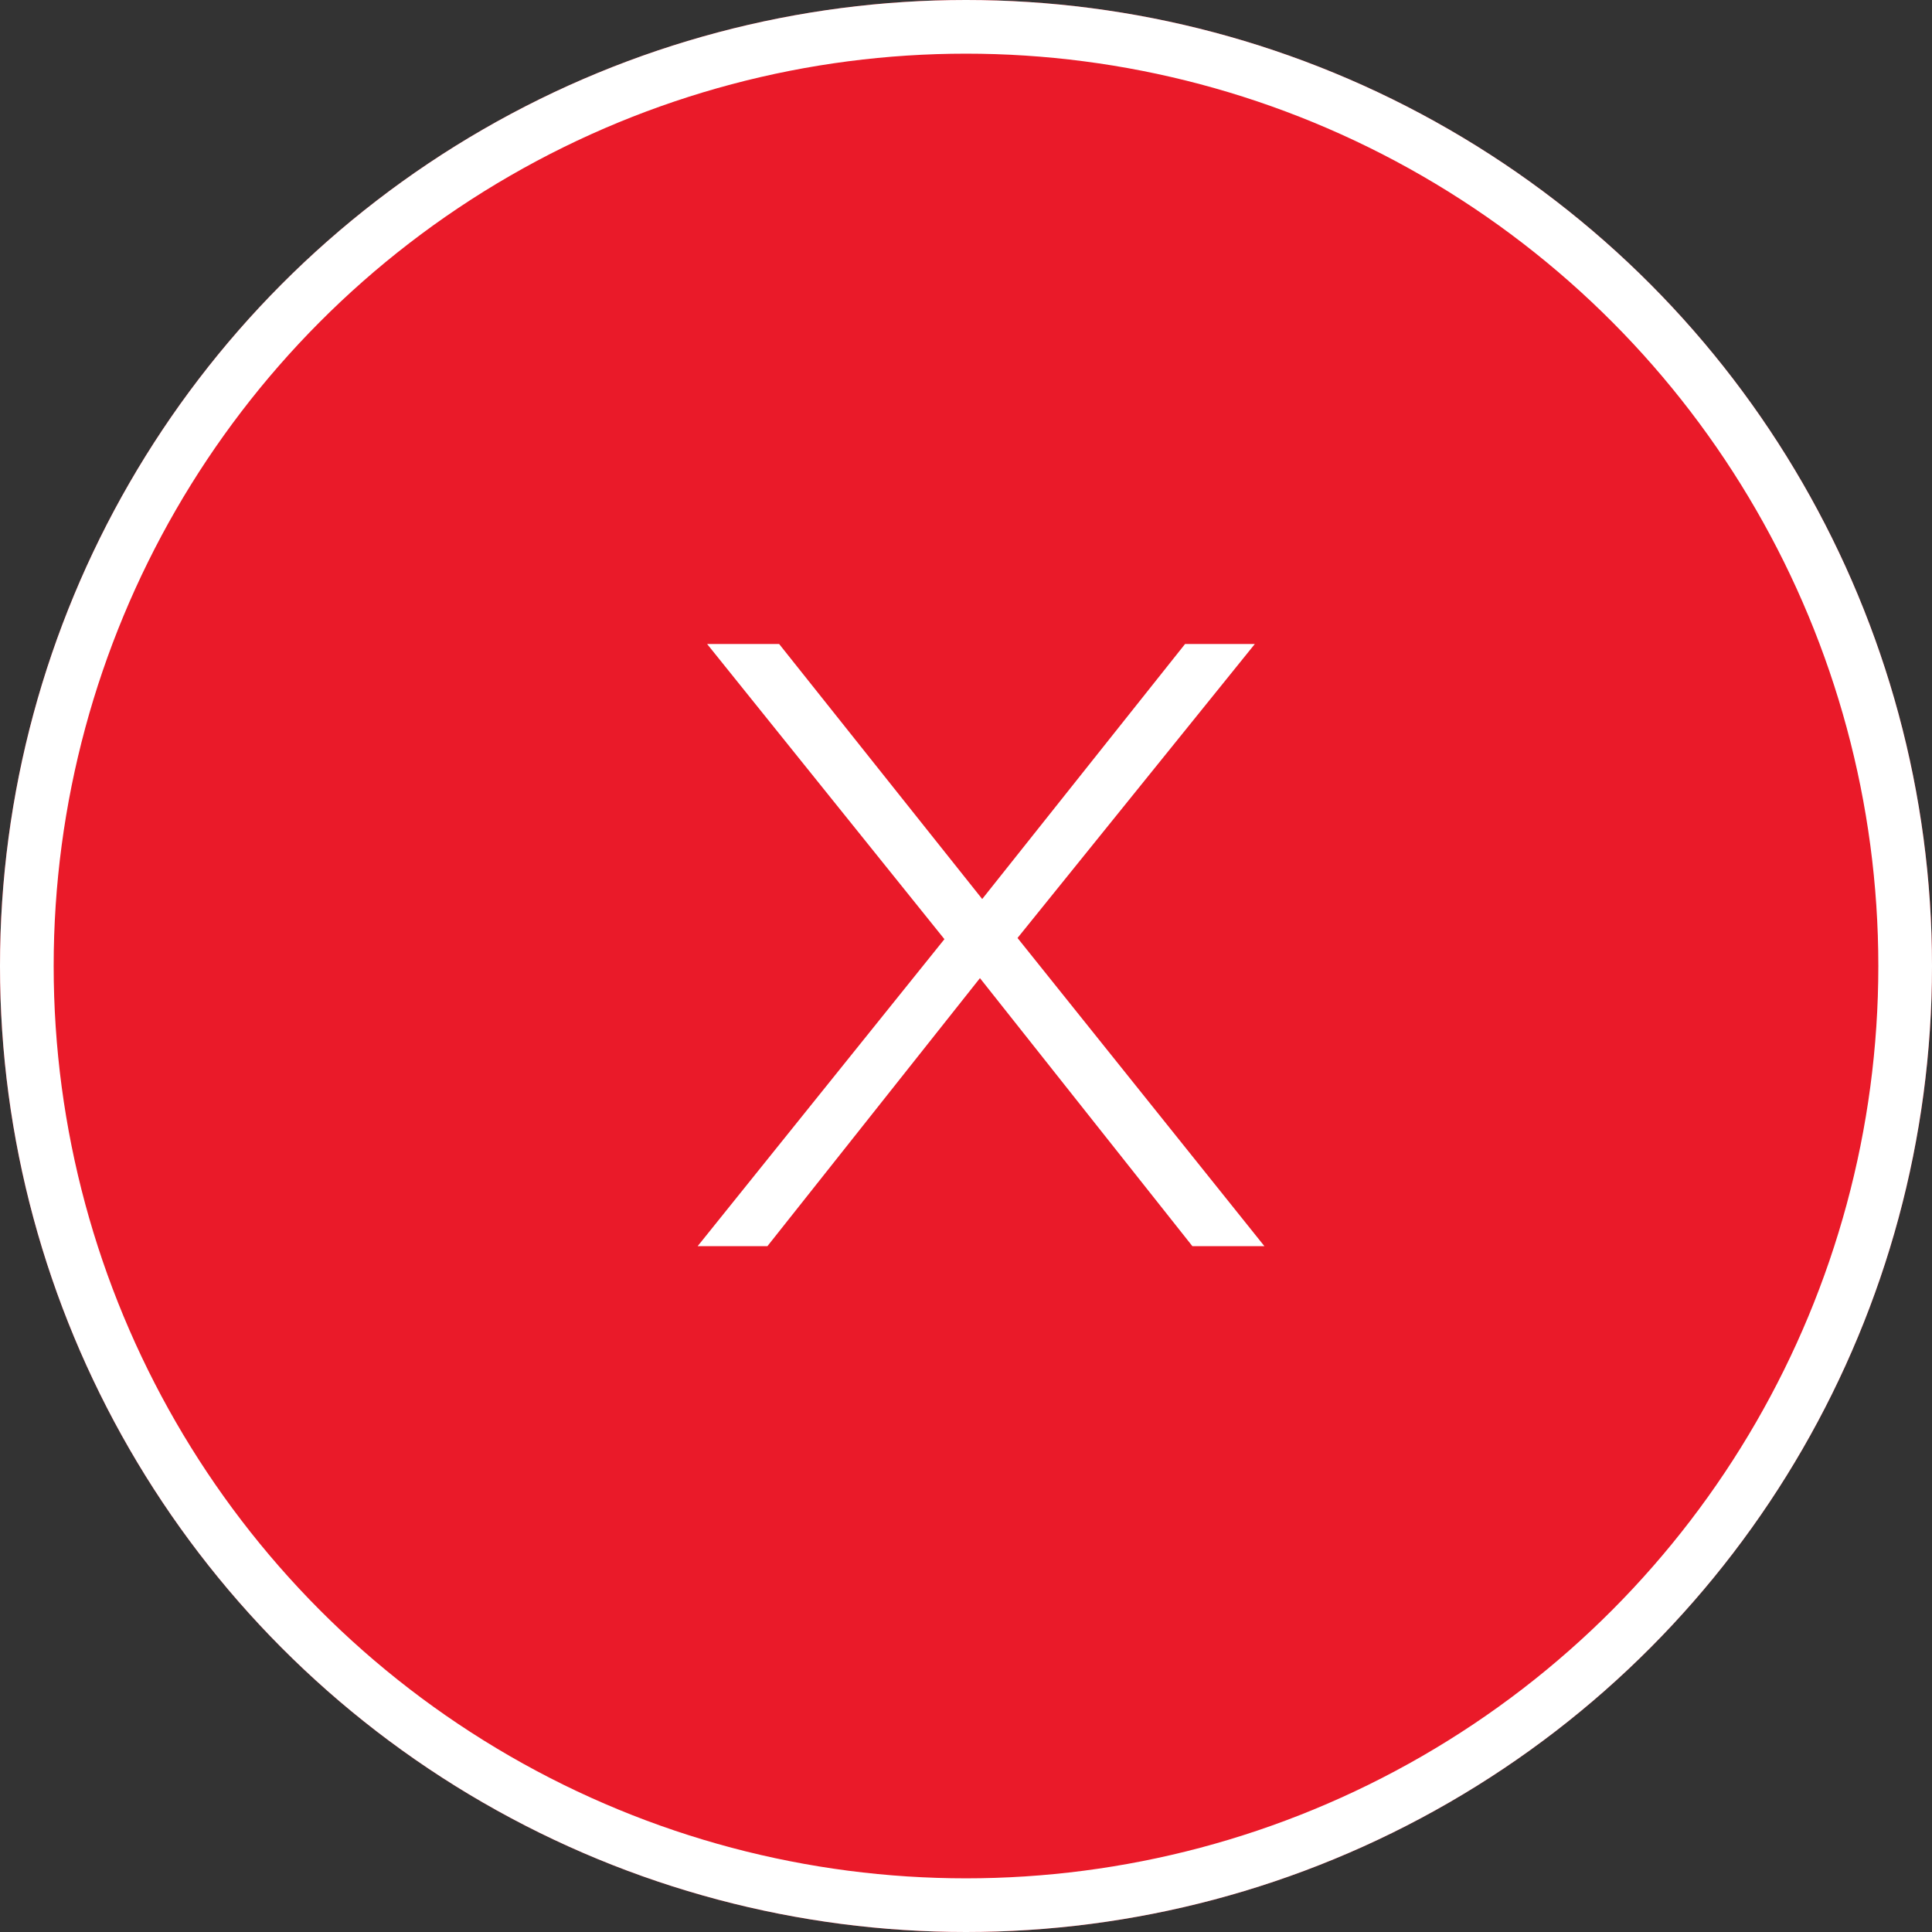 <svg xmlns="http://www.w3.org/2000/svg" width="36" height="36" viewBox="0 0 36 36">
  <rect x="0" y="0" width="36" height="36" fill="#333333" stroke="none"/>
  <g id="Grupo_22" data-name="Grupo 22" transform="translate(-1461 -3709)">
    <g id="Elipse_1" data-name="Elipse 1" transform="translate(1461 3709)" fill="#ea1a29" stroke="#fff" stroke-width="1">
      <circle cx="18" cy="18" r="18" stroke="none"/>
      <circle cx="18" cy="18" r="17.5" fill="none"/>
    </g>
    <path id="Caminho_51" data-name="Caminho 51" d="M11.55,0l-4.6-5.742,4.422-5.478h-1.3L6.292-6.468,2.508-11.22H1.166l4.422,5.5L.99,0h1.3l3.96-4.994L10.208,0Z" transform="translate(1473.01 3732.22)" fill="#fff"/>
  </g>
</svg>
